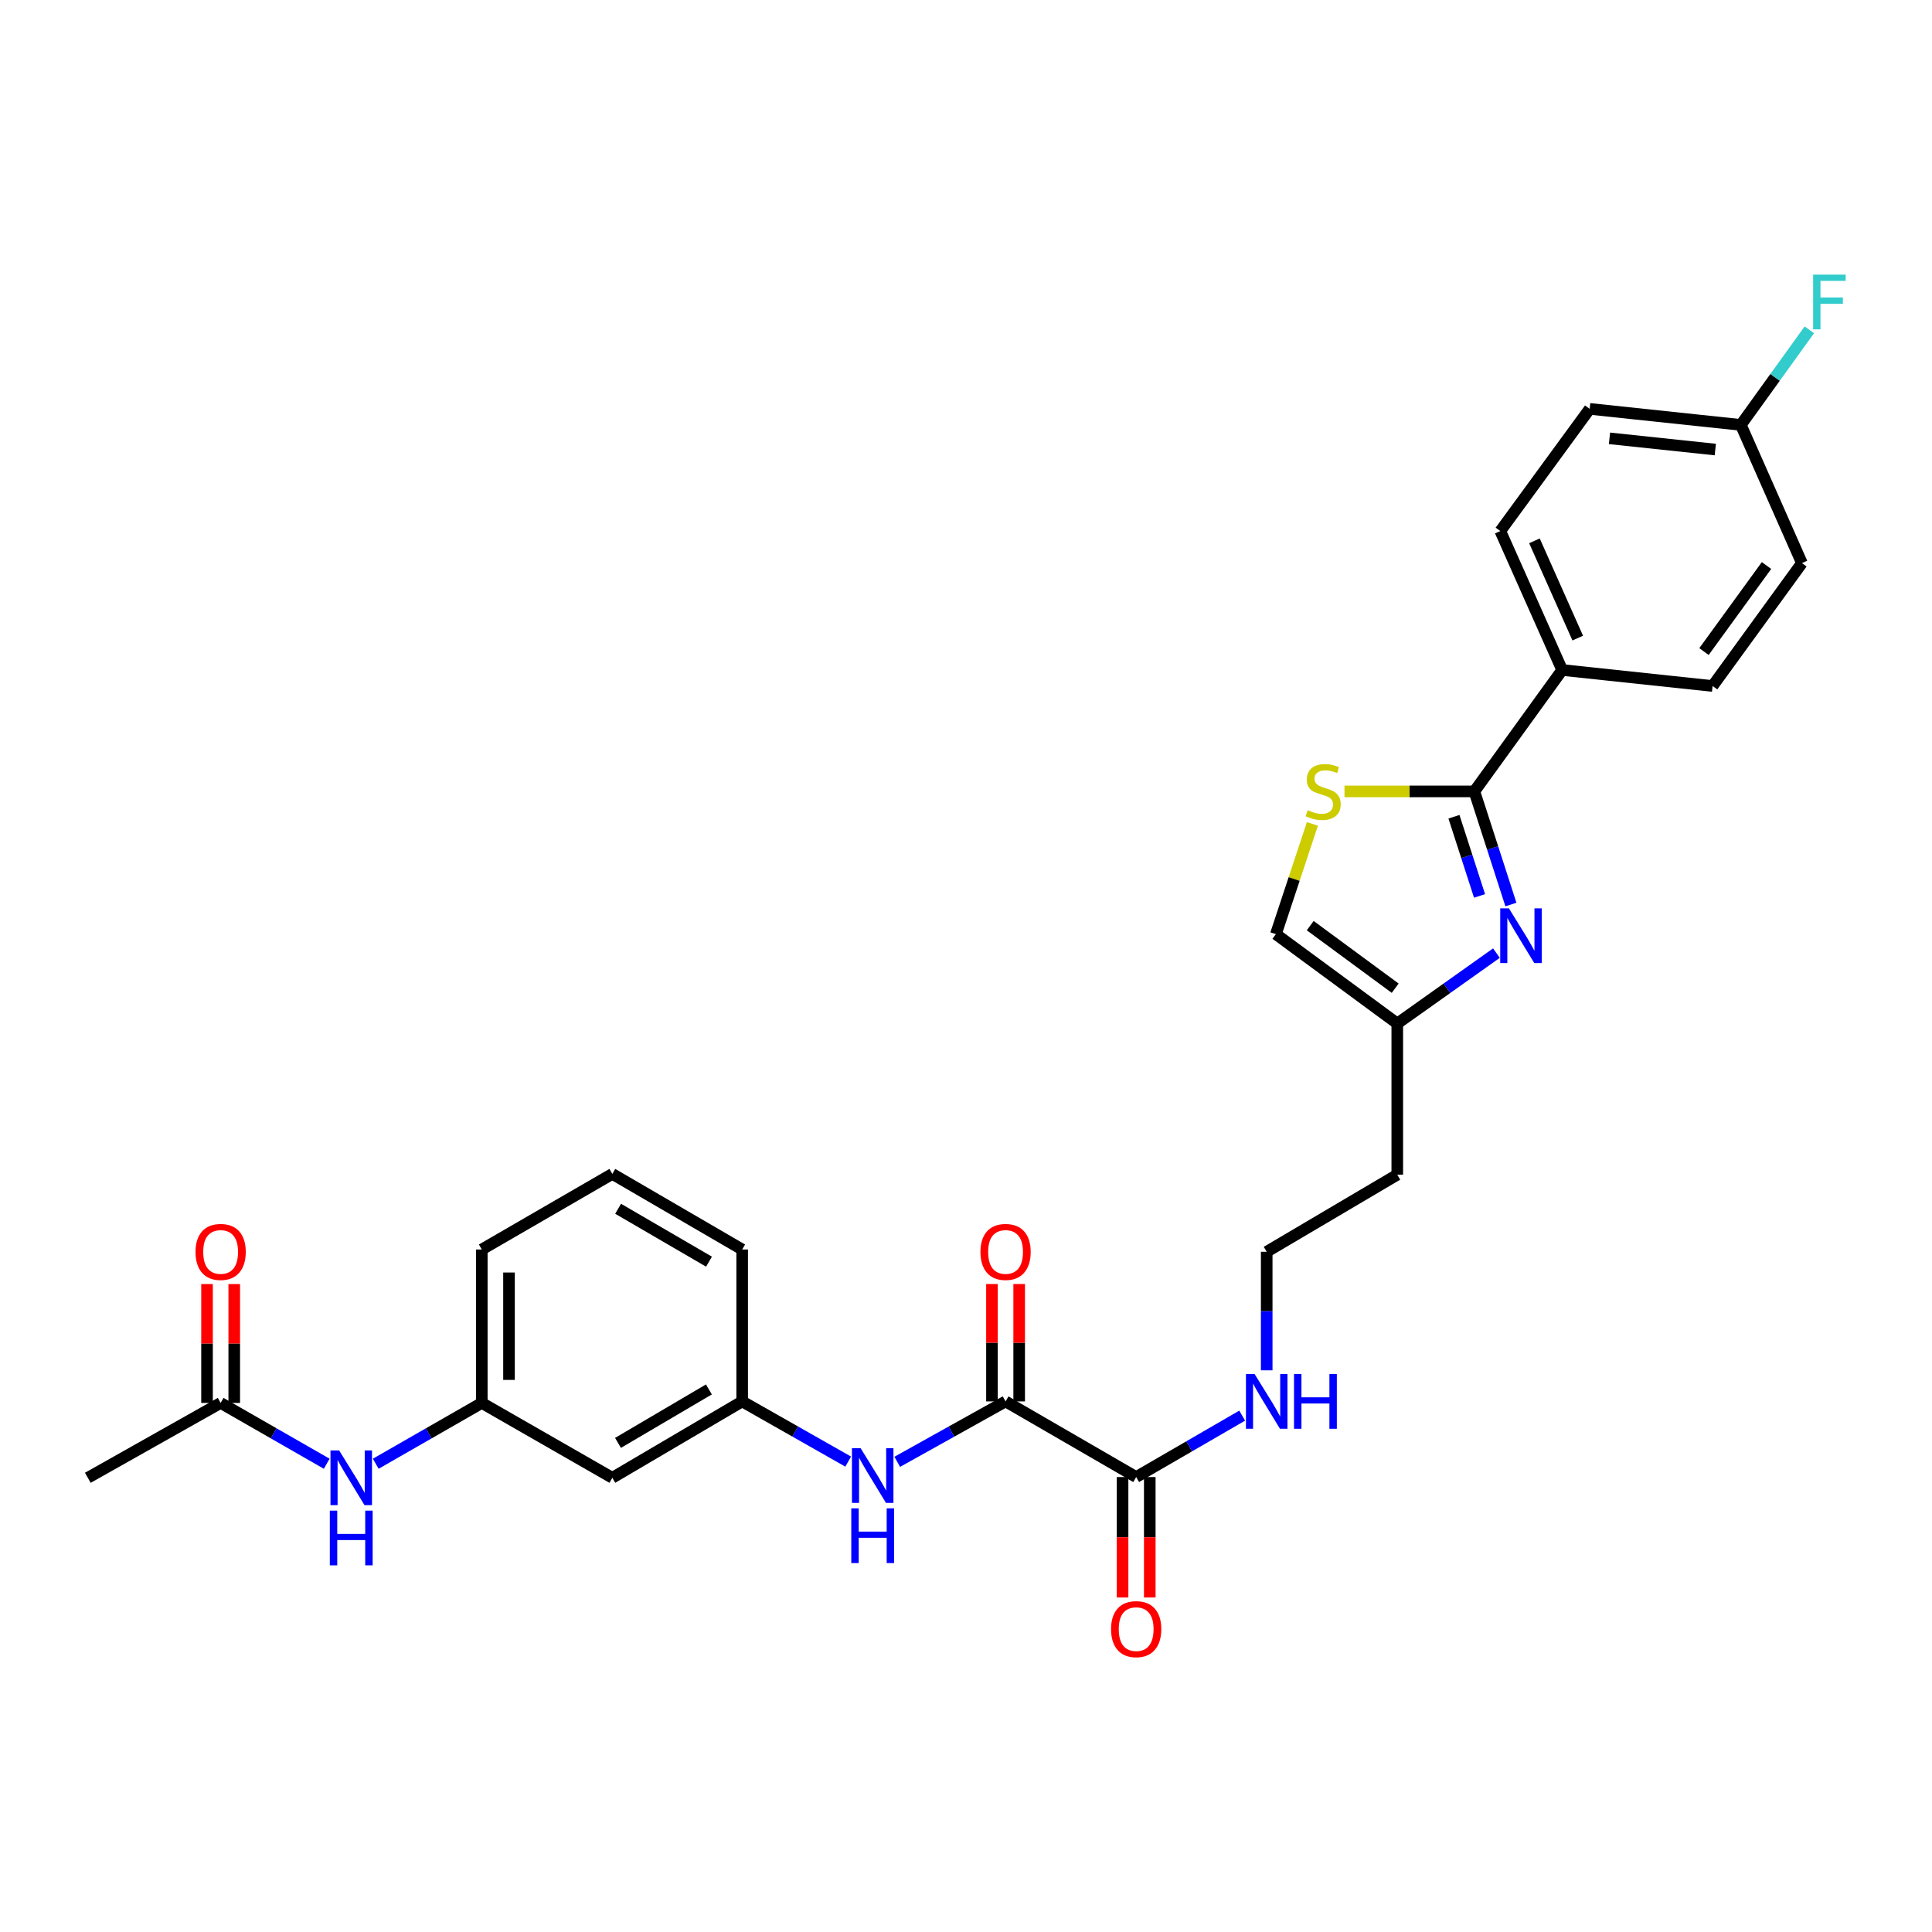 <?xml version='1.0' encoding='iso-8859-1'?>
<svg version='1.1' baseProfile='full'
              xmlns='http://www.w3.org/2000/svg'
                      xmlns:rdkit='http://www.rdkit.org/xml'
                      xmlns:xlink='http://www.w3.org/1999/xlink'
                  xml:space='preserve'
width='1000px' height='1000px' viewBox='0 0 1000 1000'>
<!-- END OF HEADER -->
<rect style='opacity:1.0;fill:#FFFFFF;stroke:none' width='1000' height='1000' x='0' y='0'> </rect>
<path class='bond-0' d='M 782.047,468.185 L 772.587,438.907' style='fill:none;fill-rule:evenodd;stroke:#0000FF;stroke-width:6px;stroke-linecap:butt;stroke-linejoin:miter;stroke-opacity:1' />
<path class='bond-0' d='M 772.587,438.907 L 763.127,409.629' style='fill:none;fill-rule:evenodd;stroke:#000000;stroke-width:6px;stroke-linecap:butt;stroke-linejoin:miter;stroke-opacity:1' />
<path class='bond-0' d='M 765.808,463.731 L 759.186,443.237' style='fill:none;fill-rule:evenodd;stroke:#0000FF;stroke-width:6px;stroke-linecap:butt;stroke-linejoin:miter;stroke-opacity:1' />
<path class='bond-0' d='M 759.186,443.237 L 752.564,422.742' style='fill:none;fill-rule:evenodd;stroke:#000000;stroke-width:6px;stroke-linecap:butt;stroke-linejoin:miter;stroke-opacity:1' />
<path class='bond-4' d='M 774.552,493.327 L 748.889,511.549' style='fill:none;fill-rule:evenodd;stroke:#0000FF;stroke-width:6px;stroke-linecap:butt;stroke-linejoin:miter;stroke-opacity:1' />
<path class='bond-4' d='M 748.889,511.549 L 723.226,529.77' style='fill:none;fill-rule:evenodd;stroke:#000000;stroke-width:6px;stroke-linecap:butt;stroke-linejoin:miter;stroke-opacity:1' />
<path class='bond-1' d='M 763.127,409.629 L 729.515,409.629' style='fill:none;fill-rule:evenodd;stroke:#000000;stroke-width:6px;stroke-linecap:butt;stroke-linejoin:miter;stroke-opacity:1' />
<path class='bond-1' d='M 729.515,409.629 L 695.903,409.629' style='fill:none;fill-rule:evenodd;stroke:#CCCC00;stroke-width:6px;stroke-linecap:butt;stroke-linejoin:miter;stroke-opacity:1' />
<path class='bond-7' d='M 763.127,409.629 L 808.575,346.789' style='fill:none;fill-rule:evenodd;stroke:#000000;stroke-width:6px;stroke-linecap:butt;stroke-linejoin:miter;stroke-opacity:1' />
<path class='bond-29' d='M 679.293,426.455 L 669.843,454.986' style='fill:none;fill-rule:evenodd;stroke:#CCCC00;stroke-width:6px;stroke-linecap:butt;stroke-linejoin:miter;stroke-opacity:1' />
<path class='bond-29' d='M 669.843,454.986 L 660.394,483.516' style='fill:none;fill-rule:evenodd;stroke:#000000;stroke-width:6px;stroke-linecap:butt;stroke-linejoin:miter;stroke-opacity:1' />
<path class='bond-2' d='M 520.481,725.372 L 588.079,764.514' style='fill:none;fill-rule:evenodd;stroke:#000000;stroke-width:6px;stroke-linecap:butt;stroke-linejoin:miter;stroke-opacity:1' />
<path class='bond-5' d='M 520.481,725.372 L 492.446,741.005' style='fill:none;fill-rule:evenodd;stroke:#000000;stroke-width:6px;stroke-linecap:butt;stroke-linejoin:miter;stroke-opacity:1' />
<path class='bond-5' d='M 492.446,741.005 L 464.412,756.638' style='fill:none;fill-rule:evenodd;stroke:#0000FF;stroke-width:6px;stroke-linecap:butt;stroke-linejoin:miter;stroke-opacity:1' />
<path class='bond-11' d='M 527.523,725.372 L 527.523,694.993' style='fill:none;fill-rule:evenodd;stroke:#000000;stroke-width:6px;stroke-linecap:butt;stroke-linejoin:miter;stroke-opacity:1' />
<path class='bond-11' d='M 527.523,694.993 L 527.523,664.613' style='fill:none;fill-rule:evenodd;stroke:#FF0000;stroke-width:6px;stroke-linecap:butt;stroke-linejoin:miter;stroke-opacity:1' />
<path class='bond-11' d='M 513.44,725.372 L 513.44,694.993' style='fill:none;fill-rule:evenodd;stroke:#000000;stroke-width:6px;stroke-linecap:butt;stroke-linejoin:miter;stroke-opacity:1' />
<path class='bond-11' d='M 513.44,694.993 L 513.44,664.613' style='fill:none;fill-rule:evenodd;stroke:#FF0000;stroke-width:6px;stroke-linecap:butt;stroke-linejoin:miter;stroke-opacity:1' />
<path class='bond-3' d='M 588.079,764.514 L 615.515,748.62' style='fill:none;fill-rule:evenodd;stroke:#000000;stroke-width:6px;stroke-linecap:butt;stroke-linejoin:miter;stroke-opacity:1' />
<path class='bond-3' d='M 615.515,748.62 L 642.952,732.725' style='fill:none;fill-rule:evenodd;stroke:#0000FF;stroke-width:6px;stroke-linecap:butt;stroke-linejoin:miter;stroke-opacity:1' />
<path class='bond-14' d='M 581.037,764.514 L 581.037,795.69' style='fill:none;fill-rule:evenodd;stroke:#000000;stroke-width:6px;stroke-linecap:butt;stroke-linejoin:miter;stroke-opacity:1' />
<path class='bond-14' d='M 581.037,795.69 L 581.037,826.865' style='fill:none;fill-rule:evenodd;stroke:#FF0000;stroke-width:6px;stroke-linecap:butt;stroke-linejoin:miter;stroke-opacity:1' />
<path class='bond-14' d='M 595.12,764.514 L 595.12,795.69' style='fill:none;fill-rule:evenodd;stroke:#000000;stroke-width:6px;stroke-linecap:butt;stroke-linejoin:miter;stroke-opacity:1' />
<path class='bond-14' d='M 595.12,795.69 L 595.12,826.865' style='fill:none;fill-rule:evenodd;stroke:#FF0000;stroke-width:6px;stroke-linecap:butt;stroke-linejoin:miter;stroke-opacity:1' />
<path class='bond-6' d='M 723.226,529.77 L 660.394,483.516' style='fill:none;fill-rule:evenodd;stroke:#000000;stroke-width:6px;stroke-linecap:butt;stroke-linejoin:miter;stroke-opacity:1' />
<path class='bond-6' d='M 722.15,511.491 L 678.167,479.113' style='fill:none;fill-rule:evenodd;stroke:#000000;stroke-width:6px;stroke-linecap:butt;stroke-linejoin:miter;stroke-opacity:1' />
<path class='bond-19' d='M 723.226,529.77 L 723.226,608.016' style='fill:none;fill-rule:evenodd;stroke:#000000;stroke-width:6px;stroke-linecap:butt;stroke-linejoin:miter;stroke-opacity:1' />
<path class='bond-10' d='M 439.021,756.525 L 411.583,740.948' style='fill:none;fill-rule:evenodd;stroke:#0000FF;stroke-width:6px;stroke-linecap:butt;stroke-linejoin:miter;stroke-opacity:1' />
<path class='bond-10' d='M 411.583,740.948 L 384.145,725.372' style='fill:none;fill-rule:evenodd;stroke:#000000;stroke-width:6px;stroke-linecap:butt;stroke-linejoin:miter;stroke-opacity:1' />
<path class='bond-17' d='M 808.575,346.789 L 776.561,274.873' style='fill:none;fill-rule:evenodd;stroke:#000000;stroke-width:6px;stroke-linecap:butt;stroke-linejoin:miter;stroke-opacity:1' />
<path class='bond-17' d='M 816.639,330.274 L 794.228,279.933' style='fill:none;fill-rule:evenodd;stroke:#000000;stroke-width:6px;stroke-linecap:butt;stroke-linejoin:miter;stroke-opacity:1' />
<path class='bond-18' d='M 808.575,346.789 L 886.437,355.074' style='fill:none;fill-rule:evenodd;stroke:#000000;stroke-width:6px;stroke-linecap:butt;stroke-linejoin:miter;stroke-opacity:1' />
<path class='bond-8' d='M 114.202,726.154 L 141.656,741.893' style='fill:none;fill-rule:evenodd;stroke:#000000;stroke-width:6px;stroke-linecap:butt;stroke-linejoin:miter;stroke-opacity:1' />
<path class='bond-8' d='M 141.656,741.893 L 169.111,757.632' style='fill:none;fill-rule:evenodd;stroke:#0000FF;stroke-width:6px;stroke-linecap:butt;stroke-linejoin:miter;stroke-opacity:1' />
<path class='bond-15' d='M 121.243,726.154 L 121.243,695.394' style='fill:none;fill-rule:evenodd;stroke:#000000;stroke-width:6px;stroke-linecap:butt;stroke-linejoin:miter;stroke-opacity:1' />
<path class='bond-15' d='M 121.243,695.394 L 121.243,664.633' style='fill:none;fill-rule:evenodd;stroke:#FF0000;stroke-width:6px;stroke-linecap:butt;stroke-linejoin:miter;stroke-opacity:1' />
<path class='bond-15' d='M 107.16,726.154 L 107.16,695.394' style='fill:none;fill-rule:evenodd;stroke:#000000;stroke-width:6px;stroke-linecap:butt;stroke-linejoin:miter;stroke-opacity:1' />
<path class='bond-15' d='M 107.16,695.394 L 107.16,664.633' style='fill:none;fill-rule:evenodd;stroke:#FF0000;stroke-width:6px;stroke-linecap:butt;stroke-linejoin:miter;stroke-opacity:1' />
<path class='bond-26' d='M 114.202,726.154 L 45.455,764.905' style='fill:none;fill-rule:evenodd;stroke:#000000;stroke-width:6px;stroke-linecap:butt;stroke-linejoin:miter;stroke-opacity:1' />
<path class='bond-9' d='M 194.486,757.63 L 221.93,741.892' style='fill:none;fill-rule:evenodd;stroke:#0000FF;stroke-width:6px;stroke-linecap:butt;stroke-linejoin:miter;stroke-opacity:1' />
<path class='bond-9' d='M 221.93,741.892 L 249.373,726.154' style='fill:none;fill-rule:evenodd;stroke:#000000;stroke-width:6px;stroke-linecap:butt;stroke-linejoin:miter;stroke-opacity:1' />
<path class='bond-12' d='M 384.145,725.372 L 316.939,764.905' style='fill:none;fill-rule:evenodd;stroke:#000000;stroke-width:6px;stroke-linecap:butt;stroke-linejoin:miter;stroke-opacity:1' />
<path class='bond-12' d='M 366.924,719.164 L 319.879,746.837' style='fill:none;fill-rule:evenodd;stroke:#000000;stroke-width:6px;stroke-linecap:butt;stroke-linejoin:miter;stroke-opacity:1' />
<path class='bond-27' d='M 384.145,725.372 L 384.145,646.736' style='fill:none;fill-rule:evenodd;stroke:#000000;stroke-width:6px;stroke-linecap:butt;stroke-linejoin:miter;stroke-opacity:1' />
<path class='bond-13' d='M 316.939,764.905 L 249.373,726.154' style='fill:none;fill-rule:evenodd;stroke:#000000;stroke-width:6px;stroke-linecap:butt;stroke-linejoin:miter;stroke-opacity:1' />
<path class='bond-31' d='M 249.373,726.154 L 249.373,646.736' style='fill:none;fill-rule:evenodd;stroke:#000000;stroke-width:6px;stroke-linecap:butt;stroke-linejoin:miter;stroke-opacity:1' />
<path class='bond-31' d='M 263.456,714.242 L 263.456,658.648' style='fill:none;fill-rule:evenodd;stroke:#000000;stroke-width:6px;stroke-linecap:butt;stroke-linejoin:miter;stroke-opacity:1' />
<path class='bond-16' d='M 655.645,709.276 L 655.645,678.596' style='fill:none;fill-rule:evenodd;stroke:#0000FF;stroke-width:6px;stroke-linecap:butt;stroke-linejoin:miter;stroke-opacity:1' />
<path class='bond-16' d='M 655.645,678.596 L 655.645,647.917' style='fill:none;fill-rule:evenodd;stroke:#000000;stroke-width:6px;stroke-linecap:butt;stroke-linejoin:miter;stroke-opacity:1' />
<path class='bond-23' d='M 776.561,274.873 L 822.815,211.633' style='fill:none;fill-rule:evenodd;stroke:#000000;stroke-width:6px;stroke-linecap:butt;stroke-linejoin:miter;stroke-opacity:1' />
<path class='bond-22' d='M 886.437,355.074 L 932.668,291.451' style='fill:none;fill-rule:evenodd;stroke:#000000;stroke-width:6px;stroke-linecap:butt;stroke-linejoin:miter;stroke-opacity:1' />
<path class='bond-22' d='M 881.979,337.252 L 914.341,292.716' style='fill:none;fill-rule:evenodd;stroke:#000000;stroke-width:6px;stroke-linecap:butt;stroke-linejoin:miter;stroke-opacity:1' />
<path class='bond-21' d='M 723.226,608.016 L 655.645,647.917' style='fill:none;fill-rule:evenodd;stroke:#000000;stroke-width:6px;stroke-linecap:butt;stroke-linejoin:miter;stroke-opacity:1' />
<path class='bond-20' d='M 901.06,219.926 L 932.668,291.451' style='fill:none;fill-rule:evenodd;stroke:#000000;stroke-width:6px;stroke-linecap:butt;stroke-linejoin:miter;stroke-opacity:1' />
<path class='bond-24' d='M 901.06,219.926 L 918.786,195.32' style='fill:none;fill-rule:evenodd;stroke:#000000;stroke-width:6px;stroke-linecap:butt;stroke-linejoin:miter;stroke-opacity:1' />
<path class='bond-24' d='M 918.786,195.32 L 936.511,170.714' style='fill:none;fill-rule:evenodd;stroke:#33CCCC;stroke-width:6px;stroke-linecap:butt;stroke-linejoin:miter;stroke-opacity:1' />
<path class='bond-30' d='M 901.06,219.926 L 822.815,211.633' style='fill:none;fill-rule:evenodd;stroke:#000000;stroke-width:6px;stroke-linecap:butt;stroke-linejoin:miter;stroke-opacity:1' />
<path class='bond-30' d='M 887.839,232.687 L 833.067,226.882' style='fill:none;fill-rule:evenodd;stroke:#000000;stroke-width:6px;stroke-linecap:butt;stroke-linejoin:miter;stroke-opacity:1' />
<path class='bond-25' d='M 316.939,607.617 L 384.145,646.736' style='fill:none;fill-rule:evenodd;stroke:#000000;stroke-width:6px;stroke-linecap:butt;stroke-linejoin:miter;stroke-opacity:1' />
<path class='bond-25' d='M 319.935,625.656 L 366.979,653.039' style='fill:none;fill-rule:evenodd;stroke:#000000;stroke-width:6px;stroke-linecap:butt;stroke-linejoin:miter;stroke-opacity:1' />
<path class='bond-28' d='M 316.939,607.617 L 249.373,646.736' style='fill:none;fill-rule:evenodd;stroke:#000000;stroke-width:6px;stroke-linecap:butt;stroke-linejoin:miter;stroke-opacity:1' />
<path  class='atom-0' d='M 780.996 470.147
L 790.276 485.147
Q 791.196 486.627, 792.676 489.307
Q 794.156 491.987, 794.236 492.147
L 794.236 470.147
L 797.996 470.147
L 797.996 498.467
L 794.116 498.467
L 784.156 482.067
Q 782.996 480.147, 781.756 477.947
Q 780.556 475.747, 780.196 475.067
L 780.196 498.467
L 776.516 498.467
L 776.516 470.147
L 780.996 470.147
' fill='#0000FF'/>
<path  class='atom-2' d='M 676.866 419.349
Q 677.186 419.469, 678.506 420.029
Q 679.826 420.589, 681.266 420.949
Q 682.746 421.269, 684.186 421.269
Q 686.866 421.269, 688.426 419.989
Q 689.986 418.669, 689.986 416.389
Q 689.986 414.829, 689.186 413.869
Q 688.426 412.909, 687.226 412.389
Q 686.026 411.869, 684.026 411.269
Q 681.506 410.509, 679.986 409.789
Q 678.506 409.069, 677.426 407.549
Q 676.386 406.029, 676.386 403.469
Q 676.386 399.909, 678.786 397.709
Q 681.226 395.509, 686.026 395.509
Q 689.306 395.509, 693.026 397.069
L 692.106 400.149
Q 688.706 398.749, 686.146 398.749
Q 683.386 398.749, 681.866 399.909
Q 680.346 401.029, 680.386 402.989
Q 680.386 404.509, 681.146 405.429
Q 681.946 406.349, 683.066 406.869
Q 684.226 407.389, 686.146 407.989
Q 688.706 408.789, 690.226 409.589
Q 691.746 410.389, 692.826 412.029
Q 693.946 413.629, 693.946 416.389
Q 693.946 420.309, 691.306 422.429
Q 688.706 424.509, 684.346 424.509
Q 681.826 424.509, 679.906 423.949
Q 678.026 423.429, 675.786 422.509
L 676.866 419.349
' fill='#CCCC00'/>
<path  class='atom-6' d='M 445.443 749.564
L 454.723 764.564
Q 455.643 766.044, 457.123 768.724
Q 458.603 771.404, 458.683 771.564
L 458.683 749.564
L 462.443 749.564
L 462.443 777.884
L 458.563 777.884
L 448.603 761.484
Q 447.443 759.564, 446.203 757.364
Q 445.003 755.164, 444.643 754.484
L 444.643 777.884
L 440.963 777.884
L 440.963 749.564
L 445.443 749.564
' fill='#0000FF'/>
<path  class='atom-6' d='M 440.623 780.716
L 444.463 780.716
L 444.463 792.756
L 458.943 792.756
L 458.943 780.716
L 462.783 780.716
L 462.783 809.036
L 458.943 809.036
L 458.943 795.956
L 444.463 795.956
L 444.463 809.036
L 440.623 809.036
L 440.623 780.716
' fill='#0000FF'/>
<path  class='atom-10' d='M 175.539 750.745
L 184.819 765.745
Q 185.739 767.225, 187.219 769.905
Q 188.699 772.585, 188.779 772.745
L 188.779 750.745
L 192.539 750.745
L 192.539 779.065
L 188.659 779.065
L 178.699 762.665
Q 177.539 760.745, 176.299 758.545
Q 175.099 756.345, 174.739 755.665
L 174.739 779.065
L 171.059 779.065
L 171.059 750.745
L 175.539 750.745
' fill='#0000FF'/>
<path  class='atom-10' d='M 170.719 781.897
L 174.559 781.897
L 174.559 793.937
L 189.039 793.937
L 189.039 781.897
L 192.879 781.897
L 192.879 810.217
L 189.039 810.217
L 189.039 797.137
L 174.559 797.137
L 174.559 810.217
L 170.719 810.217
L 170.719 781.897
' fill='#0000FF'/>
<path  class='atom-12' d='M 507.481 647.997
Q 507.481 641.197, 510.841 637.397
Q 514.201 633.597, 520.481 633.597
Q 526.761 633.597, 530.121 637.397
Q 533.481 641.197, 533.481 647.997
Q 533.481 654.877, 530.081 658.797
Q 526.681 662.677, 520.481 662.677
Q 514.241 662.677, 510.841 658.797
Q 507.481 654.917, 507.481 647.997
M 520.481 659.477
Q 524.801 659.477, 527.121 656.597
Q 529.481 653.677, 529.481 647.997
Q 529.481 642.437, 527.121 639.637
Q 524.801 636.797, 520.481 636.797
Q 516.161 636.797, 513.801 639.597
Q 511.481 642.397, 511.481 647.997
Q 511.481 653.717, 513.801 656.597
Q 516.161 659.477, 520.481 659.477
' fill='#FF0000'/>
<path  class='atom-15' d='M 575.079 843.231
Q 575.079 836.431, 578.439 832.631
Q 581.799 828.831, 588.079 828.831
Q 594.359 828.831, 597.719 832.631
Q 601.079 836.431, 601.079 843.231
Q 601.079 850.111, 597.679 854.031
Q 594.279 857.911, 588.079 857.911
Q 581.839 857.911, 578.439 854.031
Q 575.079 850.151, 575.079 843.231
M 588.079 854.711
Q 592.399 854.711, 594.719 851.831
Q 597.079 848.911, 597.079 843.231
Q 597.079 837.671, 594.719 834.871
Q 592.399 832.031, 588.079 832.031
Q 583.759 832.031, 581.399 834.831
Q 579.079 837.631, 579.079 843.231
Q 579.079 848.951, 581.399 851.831
Q 583.759 854.711, 588.079 854.711
' fill='#FF0000'/>
<path  class='atom-16' d='M 101.202 647.997
Q 101.202 641.197, 104.562 637.397
Q 107.922 633.597, 114.202 633.597
Q 120.482 633.597, 123.842 637.397
Q 127.202 641.197, 127.202 647.997
Q 127.202 654.877, 123.802 658.797
Q 120.402 662.677, 114.202 662.677
Q 107.962 662.677, 104.562 658.797
Q 101.202 654.917, 101.202 647.997
M 114.202 659.477
Q 118.522 659.477, 120.842 656.597
Q 123.202 653.677, 123.202 647.997
Q 123.202 642.437, 120.842 639.637
Q 118.522 636.797, 114.202 636.797
Q 109.882 636.797, 107.522 639.597
Q 105.202 642.397, 105.202 647.997
Q 105.202 653.717, 107.522 656.597
Q 109.882 659.477, 114.202 659.477
' fill='#FF0000'/>
<path  class='atom-17' d='M 649.385 711.212
L 658.665 726.212
Q 659.585 727.692, 661.065 730.372
Q 662.545 733.052, 662.625 733.212
L 662.625 711.212
L 666.385 711.212
L 666.385 739.532
L 662.505 739.532
L 652.545 723.132
Q 651.385 721.212, 650.145 719.012
Q 648.945 716.812, 648.585 716.132
L 648.585 739.532
L 644.905 739.532
L 644.905 711.212
L 649.385 711.212
' fill='#0000FF'/>
<path  class='atom-17' d='M 669.785 711.212
L 673.625 711.212
L 673.625 723.252
L 688.105 723.252
L 688.105 711.212
L 691.945 711.212
L 691.945 739.532
L 688.105 739.532
L 688.105 726.452
L 673.625 726.452
L 673.625 739.532
L 669.785 739.532
L 669.785 711.212
' fill='#0000FF'/>
<path  class='atom-25' d='M 938.471 142.144
L 955.311 142.144
L 955.311 145.384
L 942.271 145.384
L 942.271 153.984
L 953.871 153.984
L 953.871 157.264
L 942.271 157.264
L 942.271 170.464
L 938.471 170.464
L 938.471 142.144
' fill='#33CCCC'/>
</svg>
